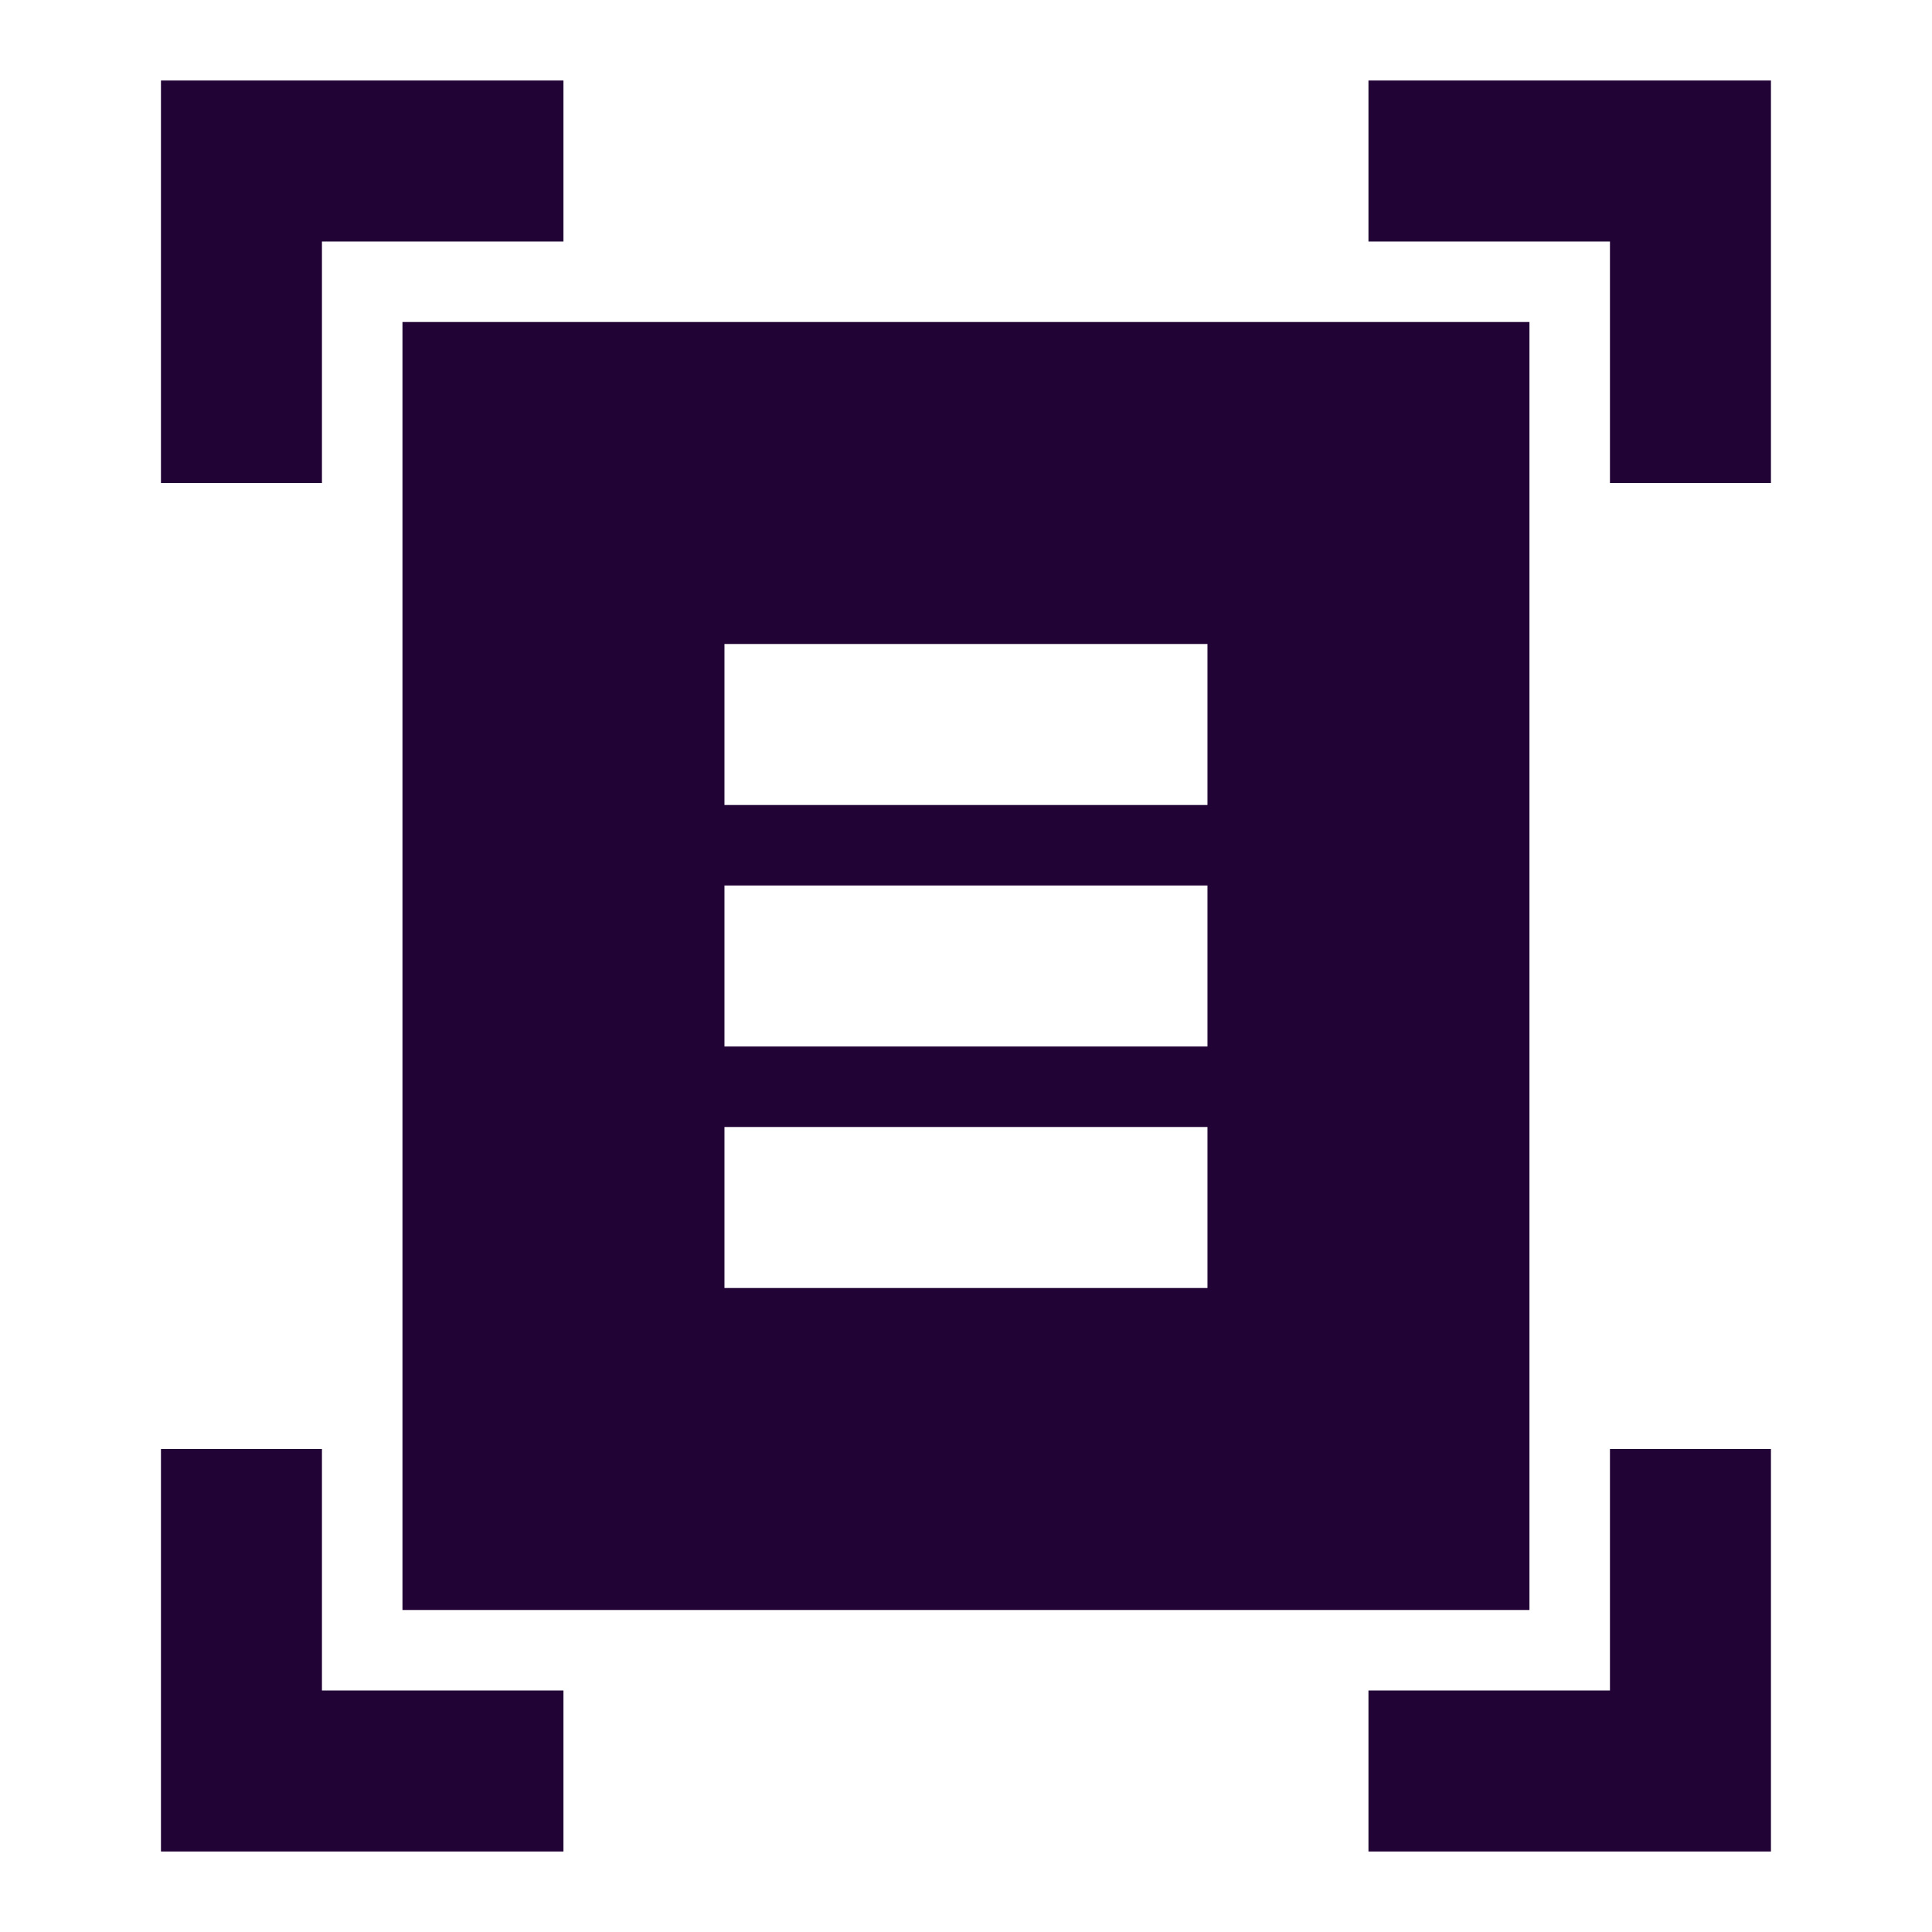 <svg width="64" height="64" viewBox="0 0 64 64" fill="none" xmlns="http://www.w3.org/2000/svg">
<g clip-path="url(#clip0_397_11163)">
<path d="M18.665 8H10.665V16H5.332V2.667H18.665V8ZM58.665 16V2.667H45.332V8H53.332V16H58.665ZM18.665 56H10.665V48H5.332V61.333H18.665V56ZM53.332 48V56H45.332V61.333H58.665V48H53.332ZM50.665 10.667V53.333H13.332V10.667H50.665ZM39.999 21.333H23.999V26.667H39.999V21.333ZM39.999 29.333H23.999V34.667H39.999V29.333ZM39.999 37.333H23.999V42.667H39.999V37.333Z" fill="#220335"/>
</g>
<defs>
<clipPath id="clip0_397_11163">
<rect width="64" height="64" fill="white"/>
</clipPath>
</defs>
</svg>
